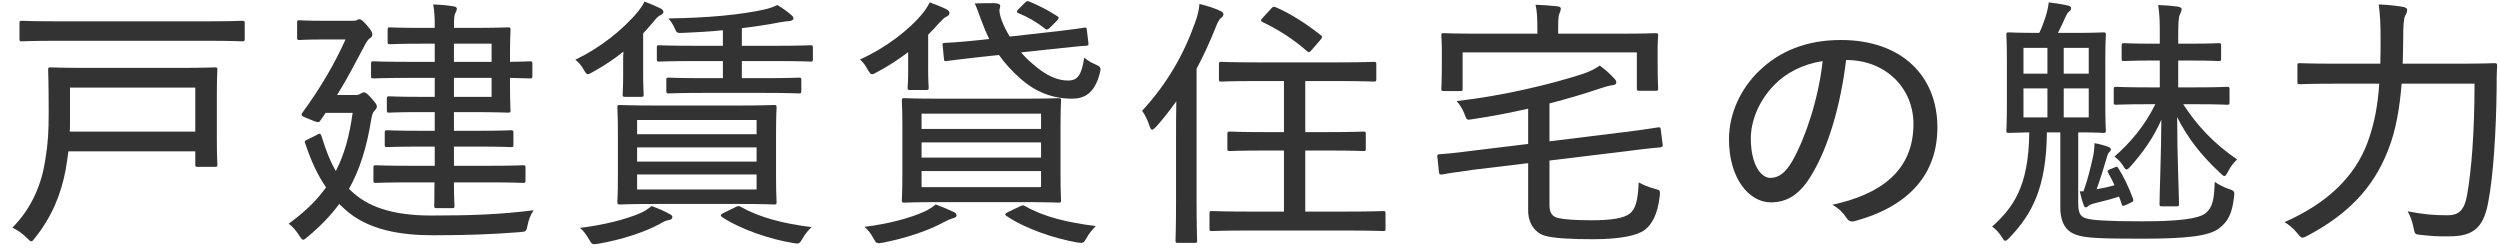 <svg width="190" height="19" viewBox="0 0 190 19" fill="none" xmlns="http://www.w3.org/2000/svg">
<path d="M188.064 6.36H182.524C182.384 8.12 182.104 9.9 181.484 11.44C180.344 14.34 178.404 16.3 175.364 17.92C175.184 18.02 175.084 18.06 174.984 18.06C174.884 18.06 174.804 17.98 174.624 17.76C174.304 17.36 173.944 17.06 173.624 16.88C176.844 15.46 178.964 13.46 179.944 10.8C180.464 9.4 180.724 7.9 180.824 6.36H177.544C175.564 6.36 174.884 6.4 174.784 6.4C174.624 6.4 174.604 6.38 174.604 6.22V4.98C174.604 4.82 174.624 4.8 174.784 4.8C174.884 4.8 175.564 4.84 177.544 4.84H180.904C180.924 4.18 180.924 3.52 180.924 2.84C180.924 1.78 180.884 1.12 180.784 0.34C181.384 0.36 182.044 0.42 182.624 0.52C182.844 0.56 182.944 0.64 182.944 0.74C182.944 0.94 182.864 1.06 182.784 1.22C182.684 1.44 182.644 1.96 182.644 2.86C182.644 3.5 182.624 4.16 182.604 4.84H186.804C188.804 4.84 189.464 4.8 189.584 4.8C189.744 4.8 189.784 4.84 189.784 5C189.744 5.6 189.744 6.24 189.744 6.78C189.704 9.92 189.504 13.38 189.084 15.48C188.724 17.32 187.944 17.96 186.164 17.96C185.284 17.98 184.724 17.94 183.884 17.84C183.544 17.8 183.524 17.8 183.424 17.28C183.324 16.78 183.164 16.38 182.984 16.06C184.264 16.3 184.964 16.36 186.024 16.36C186.764 16.36 187.264 16.08 187.484 14.9C187.844 12.92 188.064 9.94 188.064 6.36Z" fill="#333333"/>
<path d="M157.944 10.06V15.4C157.944 16.18 158.084 16.46 158.564 16.6C159.024 16.74 160.204 16.82 162.784 16.82C165.544 16.82 167.024 16.64 167.604 16.22C168.184 15.76 168.264 15.14 168.324 13.82C168.584 14.02 169.024 14.24 169.384 14.36C169.824 14.5 169.844 14.56 169.784 14.98C169.644 16.26 169.304 16.86 168.644 17.36C167.884 17.94 166.184 18.14 162.864 18.14C159.684 18.14 158.484 18.1 157.784 17.84C157.064 17.6 156.584 16.98 156.584 15.76V10.06H155.564C155.524 14.26 154.444 16.26 152.724 18.06C152.564 18.22 152.484 18.3 152.404 18.3C152.324 18.3 152.264 18.22 152.184 18.08C151.964 17.72 151.644 17.38 151.404 17.22C152.964 15.8 154.184 14.24 154.224 10.06C153.164 10.08 152.764 10.1 152.684 10.1C152.504 10.1 152.484 10.08 152.484 9.92C152.484 9.78 152.524 9.26 152.524 7.94V4.62C152.524 3.28 152.484 2.76 152.484 2.64C152.484 2.48 152.504 2.46 152.684 2.46C152.784 2.46 153.324 2.5 154.884 2.5H154.984C155.204 2.06 155.304 1.72 155.444 1.34C155.564 0.96 155.664 0.56 155.704 0.18C156.224 0.24 156.704 0.32 157.164 0.42C157.324 0.46 157.404 0.52 157.404 0.62C157.404 0.76 157.324 0.82 157.244 0.88C157.124 0.98 157.044 1.14 156.964 1.32C156.784 1.72 156.604 2.12 156.404 2.5H157.664C159.224 2.5 159.744 2.46 159.844 2.46C160.024 2.46 160.044 2.48 160.044 2.64C160.044 2.76 160.004 3.28 160.004 4.62V7.94C160.004 9.26 160.044 9.8 160.044 9.92C160.044 10.08 160.024 10.1 159.844 10.1C159.744 10.1 159.264 10.06 157.944 10.06ZM158.744 8.92V6.72H156.844V8.92H158.744ZM153.784 8.92H155.604V6.72H153.784V8.92ZM158.744 3.64H156.844V5.6H158.744V3.64ZM153.784 5.6H155.604V3.64H153.784V5.6ZM164.144 3.32V2.8C164.144 1.74 164.144 1.22 164.024 0.38C164.604 0.4 164.984 0.44 165.504 0.5C165.664 0.52 165.804 0.6 165.804 0.68C165.804 0.86 165.724 0.98 165.664 1.12C165.564 1.36 165.544 1.74 165.544 3.06V3.32H166.404C168.004 3.32 168.504 3.28 168.624 3.28C168.784 3.28 168.804 3.3 168.804 3.48V4.46C168.804 4.62 168.784 4.64 168.624 4.64C168.504 4.64 168.004 4.6 166.404 4.6H165.544V6.64H166.844C168.584 6.64 169.164 6.6 169.264 6.6C169.424 6.6 169.444 6.62 169.444 6.8V7.78C169.444 7.94 169.424 7.96 169.264 7.96C169.164 7.96 168.584 7.92 166.844 7.92H165.924C166.984 9.56 168.264 10.92 170.024 12.12C169.764 12.34 169.524 12.66 169.344 13.02C169.204 13.26 169.144 13.38 169.064 13.38C168.984 13.38 168.884 13.3 168.724 13.14C167.264 11.78 166.244 10.46 165.464 8.9C165.464 11.76 165.604 14.8 165.604 15.5C165.604 15.66 165.584 15.68 165.444 15.68H164.304C164.144 15.68 164.124 15.66 164.124 15.5C164.124 14.74 164.244 11.9 164.264 9.1C163.684 10.44 162.824 11.64 161.924 12.64C161.784 12.8 161.704 12.88 161.624 12.88C161.544 12.88 161.464 12.8 161.384 12.64C161.204 12.34 160.984 12.12 160.704 11.9C161.924 10.82 163.004 9.56 163.804 7.92H163.244C161.524 7.92 160.944 7.96 160.824 7.96C160.664 7.96 160.644 7.94 160.644 7.78V6.8C160.644 6.62 160.664 6.6 160.824 6.6C160.944 6.6 161.524 6.64 163.244 6.64H164.144V4.6H163.604C162.024 4.6 161.544 4.64 161.444 4.64C161.264 4.64 161.244 4.62 161.244 4.46V3.48C161.244 3.3 161.264 3.28 161.444 3.28C161.544 3.28 162.024 3.32 163.604 3.32H164.144ZM160.324 12.88L160.724 12.72C160.884 12.64 160.904 12.64 161.004 12.8C161.424 13.46 161.784 14.24 162.104 15.08C162.164 15.28 162.144 15.3 161.944 15.4L161.564 15.58C161.324 15.68 161.304 15.68 161.244 15.5C161.184 15.32 161.124 15.12 161.044 14.94C160.444 15.14 159.804 15.3 159.304 15.42C158.904 15.52 158.784 15.58 158.704 15.66C158.644 15.72 158.584 15.76 158.524 15.76C158.444 15.76 158.404 15.7 158.344 15.54C158.244 15.28 158.144 14.9 158.064 14.54H158.344C158.664 13.66 158.864 12.82 159.044 12.02C159.144 11.6 159.164 11.32 159.184 10.88C159.524 10.94 159.904 11.04 160.224 11.16C160.344 11.2 160.424 11.26 160.424 11.36C160.424 11.46 160.364 11.5 160.284 11.58C160.204 11.66 160.124 11.9 160.064 12.14C159.904 12.7 159.624 13.6 159.344 14.38C159.824 14.3 160.284 14.2 160.704 14.08C160.564 13.76 160.404 13.46 160.224 13.14C160.144 13 160.164 12.96 160.324 12.88Z" fill="#333333"/>
<path d="M140.302 4.56C139.902 7.94 138.962 11.16 137.722 13.22C136.862 14.7 135.902 15.38 134.582 15.38C132.982 15.38 131.402 13.64 131.402 10.58C131.402 8.7 132.242 6.78 133.702 5.38C135.262 3.88 137.302 3.04 139.902 3.04C144.542 3.04 147.242 5.78 147.242 9.68C147.242 13.14 145.202 15.64 140.982 16.8C140.662 16.88 140.502 16.82 140.302 16.52C140.142 16.26 139.822 15.88 139.262 15.56C142.982 14.76 145.422 12.94 145.422 9.42C145.422 6.72 143.342 4.56 140.302 4.56ZM138.522 4.64C137.022 4.88 135.742 5.52 134.822 6.48C133.642 7.7 133.062 9.22 133.062 10.52C133.062 12.56 133.862 13.52 134.542 13.52C135.162 13.52 135.702 13.16 136.262 12.16C137.222 10.44 138.222 7.46 138.522 4.64Z" fill="#333333"/>
<path d="M123.54 11.5L117.76 12.2V15.6C117.76 16.18 117.98 16.48 118.46 16.58C118.94 16.68 119.72 16.74 120.98 16.74C122.5 16.74 123.44 16.58 123.88 16.22C124.28 15.88 124.48 15.32 124.54 13.86C124.86 14.04 125.28 14.22 125.74 14.34C126.18 14.46 126.18 14.46 126.14 14.9C125.98 16.32 125.54 17.04 125.02 17.46C124.42 17.92 123.08 18.18 121.06 18.18C119.5 18.18 118.04 18.12 117.36 17.9C116.64 17.66 116.14 16.96 116.14 16V12.4L112.14 12.88C110.34 13.12 109.8 13.22 109.6 13.26C109.44 13.28 109.38 13.26 109.36 13.08L109.24 11.92C109.22 11.76 109.24 11.74 109.42 11.72C109.68 11.7 110.2 11.68 112.02 11.44L116.14 10.94V8.26C114.8 8.56 113.4 8.84 111.9 9.06C111.46 9.14 111.48 9.12 111.3 8.66C111.14 8.26 110.94 7.94 110.7 7.68C114.14 7.3 117.9 6.4 120.28 5.62C120.82 5.44 121.22 5.24 121.58 4.98C122.02 5.3 122.38 5.64 122.66 5.94C122.78 6.06 122.84 6.14 122.84 6.28C122.84 6.38 122.74 6.46 122.52 6.48C122.34 6.5 122.1 6.56 121.8 6.66C120.5 7.1 119.16 7.5 117.76 7.86V10.74L123.44 10.04C125.24 9.82 125.84 9.7 126 9.68C126.18 9.66 126.2 9.68 126.22 9.86L126.36 10.96C126.38 11.14 126.34 11.18 126.18 11.2C126 11.22 125.34 11.26 123.54 11.5ZM111.16 3.98V6.72C111.16 6.9 111.14 6.92 110.98 6.92H109.72C109.56 6.92 109.54 6.9 109.54 6.72C109.54 6.62 109.58 6.34 109.58 4.56V3.86C109.58 3.14 109.54 2.82 109.54 2.7C109.54 2.54 109.56 2.52 109.72 2.52C109.86 2.52 110.52 2.56 112.44 2.56H116.84V2.34C116.84 1.4 116.82 0.86 116.7 0.36C117.28 0.38 117.84 0.42 118.36 0.48C118.54 0.5 118.62 0.56 118.62 0.64C118.62 0.78 118.58 0.88 118.52 1.02C118.44 1.2 118.42 1.48 118.42 2.34V2.56H123.12C125.04 2.56 125.72 2.52 125.84 2.52C126 2.52 126.02 2.54 126.02 2.7C126.02 2.8 125.98 3.14 125.98 3.7V4.52C125.98 6.3 126.02 6.58 126.02 6.7C126.02 6.88 126 6.9 125.84 6.9H124.6C124.42 6.9 124.4 6.88 124.4 6.7V3.98H111.16Z" fill="#333333"/>
<path d="M102.32 17.52H94.92C92.92 17.52 92.22 17.56 92.1 17.56C91.94 17.56 91.92 17.54 91.92 17.36V16.24C91.92 16.06 91.94 16.04 92.1 16.04C92.22 16.04 92.92 16.08 94.92 16.08H97.58V11.44H96.12C94.22 11.44 93.58 11.48 93.48 11.48C93.3 11.48 93.28 11.46 93.28 11.3V10.18C93.28 10.02 93.3 10 93.48 10C93.58 10 94.22 10.04 96.12 10.04H97.58V6.16H95.56C93.58 6.16 92.92 6.2 92.82 6.2C92.66 6.2 92.64 6.18 92.64 6V4.88C92.64 4.72 92.66 4.7 92.82 4.7C92.92 4.7 93.58 4.74 95.56 4.74H101.66C103.62 4.74 104.3 4.7 104.4 4.7C104.58 4.7 104.6 4.72 104.6 4.88V6C104.6 6.18 104.58 6.2 104.4 6.2C104.3 6.2 103.62 6.16 101.66 6.16H99.2V10.04H100.98C102.86 10.04 103.5 10 103.62 10C103.78 10 103.8 10.02 103.8 10.18V11.3C103.8 11.46 103.78 11.48 103.62 11.48C103.5 11.48 102.86 11.44 100.98 11.44H99.2V16.08H102.32C104.32 16.08 105 16.04 105.12 16.04C105.28 16.04 105.3 16.06 105.3 16.24V17.36C105.3 17.54 105.28 17.56 105.12 17.56C105 17.56 104.32 17.52 102.32 17.52ZM89.38 15.18V10.32C89.38 9.58 89.38 8.6 89.4 7.7C88.92 8.36 88.42 9.02 87.86 9.64C87.72 9.78 87.62 9.86 87.56 9.86C87.48 9.86 87.44 9.78 87.38 9.62C87.24 9.16 87.02 8.72 86.8 8.42C88.7 6.36 89.96 4.16 90.84 1.68C91.02 1.2 91.12 0.76 91.16 0.3C91.78 0.46 92.26 0.6 92.72 0.82C92.9 0.9 92.98 0.96 92.98 1.08C92.98 1.2 92.92 1.28 92.78 1.38C92.66 1.48 92.54 1.68 92.36 2.16C91.94 3.2 91.48 4.22 90.94 5.22V15.18C90.94 17.24 90.98 18.18 90.98 18.28C90.98 18.44 90.96 18.46 90.82 18.46H89.52C89.36 18.46 89.34 18.44 89.34 18.28C89.34 18.16 89.38 17.24 89.38 15.18ZM95.98 1.34L96.62 0.64C96.76 0.48 96.82 0.5 96.98 0.56C98.14 1.06 99.32 1.84 100.36 2.66C100.44 2.72 100.48 2.76 100.48 2.8C100.48 2.86 100.44 2.92 100.36 3.02L99.72 3.76C99.52 4 99.46 4 99.32 3.88C98.34 3 97.1 2.22 95.96 1.68C95.88 1.64 95.84 1.6 95.84 1.56C95.84 1.5 95.88 1.44 95.98 1.34Z" fill="#333333"/>
<path d="M71.5 7.5H77.68C79.64 7.5 80.32 7.46 80.46 7.46C80.62 7.46 80.64 7.48 80.64 7.64C80.64 7.74 80.6 8.3 80.6 9.66V13.2C80.6 14.56 80.64 15.1 80.64 15.22C80.64 15.38 80.62 15.4 80.46 15.4C80.32 15.4 79.64 15.36 77.68 15.36H71.5C69.52 15.36 68.84 15.4 68.72 15.4C68.56 15.4 68.54 15.38 68.54 15.22C68.54 15.1 68.58 14.56 68.58 13.2V9.66C68.58 8.3 68.54 7.74 68.54 7.64C68.54 7.48 68.56 7.46 68.72 7.46C68.84 7.46 69.52 7.5 71.5 7.5ZM79.12 14.22V13H70.04V14.22H79.12ZM70.04 11.98H79.12V10.82H70.04V11.98ZM70.04 8.64V9.8H79.12V8.64H70.04ZM76.74 2.78L79.76 2.44C81.6 2.24 82.26 2.12 82.42 2.1C82.58 2.08 82.58 2.1 82.6 2.28L82.72 3.26C82.74 3.44 82.72 3.46 82.54 3.48C82.36 3.48 81.68 3.54 79.84 3.74L77.6 3.98C77.88 4.32 78.2 4.62 78.56 4.92C79.52 5.76 80.4 6.14 81.22 6.12C81.88 6.1 82.2 5.74 82.4 4.38C82.66 4.6 82.94 4.76 83.22 4.88C83.66 5.08 83.7 5.12 83.58 5.58C83.18 7.14 82.36 7.5 81.48 7.5C80.04 7.5 78.72 7.02 77.54 5.96C76.9 5.4 76.38 4.82 75.92 4.18L74.6 4.32C72.76 4.52 72.12 4.62 71.94 4.64C71.78 4.66 71.76 4.64 71.74 4.48L71.64 3.44C71.62 3.28 71.64 3.28 71.8 3.26C72 3.24 72.64 3.24 74.48 3.04L75.18 2.96C74.94 2.48 74.74 1.98 74.54 1.44C74.38 1 74.24 0.6 74.08 0.26C74.64 0.24 75.16 0.24 75.58 0.24C75.86 0.26 76.02 0.32 76.02 0.44C76.02 0.54 75.98 0.64 75.96 0.74C75.94 0.9 76.02 1.24 76.12 1.52C76.28 1.96 76.5 2.38 76.74 2.78ZM69.02 5.44V3.96C68.34 4.48 67.56 5 66.62 5.5C66.46 5.6 66.36 5.64 66.28 5.64C66.16 5.64 66.1 5.54 65.94 5.28C65.76 4.94 65.58 4.72 65.36 4.52C67.24 3.68 69.12 2.28 70.18 0.94C70.34 0.74 70.52 0.46 70.66 0.18C71.14 0.36 71.56 0.52 71.92 0.7C72.08 0.78 72.16 0.88 72.16 0.98C72.16 1.14 72.06 1.2 71.9 1.28C71.78 1.34 71.62 1.48 71.38 1.74C71.12 2.04 70.84 2.34 70.54 2.64V5.26C70.54 6.2 70.58 6.56 70.58 6.66C70.58 6.82 70.56 6.84 70.38 6.84H69.18C69 6.84 68.98 6.82 68.98 6.66C68.98 6.54 69.02 6.28 69.02 5.44ZM65.7 17.24C67.48 17.02 69.18 16.58 70.3 16.06C70.58 15.92 70.84 15.76 71.12 15.54C71.7 15.76 72.04 15.9 72.46 16.1C72.62 16.16 72.7 16.26 72.7 16.38C72.7 16.46 72.6 16.54 72.46 16.58C72.26 16.62 72.02 16.74 71.74 16.88C70.5 17.56 68.82 18.1 67.12 18.44C66.64 18.52 66.6 18.52 66.4 18.14C66.2 17.76 65.96 17.46 65.7 17.24ZM76.6 16.12L77.48 15.7C77.68 15.6 77.74 15.58 77.9 15.66C79.32 16.48 81.16 16.92 83.28 17.18C83.04 17.42 82.78 17.72 82.56 18.12C82.36 18.48 82.3 18.5 81.82 18.42C80.14 18.12 77.96 17.4 76.5 16.42C76.38 16.34 76.32 16.26 76.6 16.12ZM77.4 0.7L77.88 0.22C78.04 0.06 78.1 0.06 78.28 0.14C78.96 0.42 79.62 0.76 80.34 1.22C80.42 1.26 80.46 1.3 80.46 1.36C80.46 1.4 80.42 1.46 80.34 1.56L79.8 2.1C79.6 2.28 79.56 2.28 79.42 2.18C78.82 1.7 78.14 1.3 77.4 1C77.32 0.96 77.28 0.94 77.28 0.9C77.28 0.86 77.32 0.8 77.4 0.7Z" fill="#333333"/>
<path d="M49.9 8.02H56.06C58.02 8.02 58.72 7.98 58.84 7.98C59 7.98 59.02 8 59.02 8.18C59.02 8.28 58.98 8.8 58.98 10.14V13.38C58.98 14.72 59.02 15.24 59.02 15.34C59.02 15.52 59 15.54 58.84 15.54C58.72 15.54 58.02 15.5 56.06 15.5H49.9C47.9 15.5 47.22 15.54 47.1 15.54C46.94 15.54 46.92 15.52 46.92 15.34C46.92 15.24 46.96 14.72 46.96 13.38V10.14C46.96 8.8 46.92 8.28 46.92 8.18C46.92 8 46.94 7.98 47.1 7.98C47.22 7.98 47.9 8.02 49.9 8.02ZM57.5 14.4V13.26H48.42V14.4H57.5ZM48.42 12.28H57.5V11.2H48.42V12.28ZM57.5 9.12H48.42V10.2H57.5V9.12ZM58.1 7.06H53.44C51.56 7.06 50.94 7.1 50.82 7.1C50.66 7.1 50.64 7.08 50.64 6.9V6.08C50.64 5.92 50.66 5.9 50.82 5.9C50.94 5.9 51.56 5.94 53.44 5.94H54.94V4.64H52.86C50.9 4.64 50.22 4.68 50.1 4.68C49.94 4.68 49.92 4.66 49.92 4.5V3.62C49.92 3.46 49.94 3.44 50.1 3.44C50.22 3.44 50.9 3.48 52.86 3.48H54.94V2.3C53.92 2.4 52.9 2.46 51.9 2.5C51.46 2.52 51.42 2.5 51.28 2.16C51.16 1.88 51.02 1.66 50.8 1.4C53.8 1.36 56.32 1.12 58.1 0.72C58.54 0.62 58.78 0.52 59.08 0.38C59.5 0.64 59.82 0.86 60.14 1.14C60.26 1.24 60.3 1.3 60.3 1.4C60.3 1.48 60.22 1.58 60 1.6C59.78 1.62 59.56 1.64 59.24 1.7C58.34 1.88 57.38 2.02 56.38 2.14V3.48H58.86C60.84 3.48 61.5 3.44 61.6 3.44C61.76 3.44 61.78 3.46 61.78 3.62V4.5C61.78 4.66 61.76 4.68 61.6 4.68C61.5 4.68 60.84 4.64 58.86 4.64H56.38V5.94H58.1C59.96 5.94 60.6 5.9 60.72 5.9C60.88 5.9 60.9 5.92 60.9 6.08V6.9C60.9 7.08 60.88 7.1 60.72 7.1C60.6 7.1 59.96 7.06 58.1 7.06ZM47.36 5.74V4.6C47.36 4.34 47.36 4.12 47.38 3.92C46.72 4.46 45.94 4.98 45.04 5.48C44.86 5.58 44.76 5.64 44.68 5.64C44.56 5.64 44.5 5.52 44.34 5.26C44.16 4.94 43.94 4.7 43.72 4.54C45.54 3.68 47.34 2.28 48.52 0.84C48.68 0.64 48.82 0.44 48.98 0.12C49.52 0.32 49.82 0.46 50.2 0.64C50.32 0.7 50.42 0.78 50.42 0.9C50.42 1.04 50.3 1.1 50.14 1.18C50.02 1.24 49.86 1.4 49.64 1.68C49.4 1.96 49.16 2.24 48.88 2.54V5.64C48.88 6.66 48.92 7.06 48.92 7.18C48.92 7.34 48.9 7.36 48.72 7.36H47.54C47.34 7.36 47.32 7.34 47.32 7.18C47.32 7.06 47.36 6.66 47.36 5.74ZM49.52 15.66C50.12 15.88 50.44 16.02 50.88 16.26C51.04 16.34 51.1 16.4 51.1 16.5C51.1 16.62 51 16.7 50.86 16.72C50.64 16.74 50.4 16.86 50.14 17.02C48.92 17.68 47.2 18.22 45.5 18.52C45.02 18.6 44.98 18.58 44.78 18.22C44.58 17.84 44.32 17.52 44.08 17.32C45.88 17.1 47.54 16.68 48.66 16.2C48.94 16.08 49.26 15.88 49.52 15.66ZM55 16.18L55.86 15.76C56.06 15.66 56.14 15.62 56.3 15.72C57.7 16.52 59.54 17 61.68 17.26C61.42 17.5 61.18 17.8 60.96 18.18C60.74 18.56 60.7 18.54 60.22 18.46C58.54 18.18 56.34 17.46 54.88 16.5C54.82 16.44 54.78 16.4 54.78 16.36C54.78 16.32 54.84 16.26 55 16.18Z" fill="#333333"/>
<path d="M33.02 13.86H31.28C29.34 13.86 28.68 13.9 28.56 13.9C28.4 13.9 28.38 13.88 28.38 13.7V12.76C28.38 12.58 28.4 12.56 28.56 12.56C28.68 12.56 29.34 12.6 31.28 12.6H33.04V11.14H31.98C30.16 11.14 29.54 11.18 29.42 11.18C29.26 11.18 29.24 11.16 29.24 11V10.1C29.24 9.92 29.26 9.9 29.42 9.9C29.54 9.9 30.16 9.94 31.98 9.94H33.04V8.52H31.86C30.22 8.52 29.7 8.56 29.58 8.56C29.42 8.56 29.4 8.54 29.4 8.4V7.5C29.4 7.34 29.42 7.32 29.58 7.32C29.7 7.32 30.22 7.36 31.86 7.36H33.04V5.92H31.06C29.14 5.92 28.5 5.96 28.38 5.96C28.22 5.96 28.2 5.94 28.2 5.78V4.84C28.2 4.68 28.22 4.66 28.38 4.66C28.5 4.66 29.14 4.7 31.06 4.7H33.04V3.32H32.12C30.32 3.32 29.76 3.36 29.64 3.36C29.48 3.36 29.46 3.34 29.46 3.18V2.26C29.46 2.1 29.48 2.08 29.64 2.08C29.76 2.08 30.32 2.12 32.12 2.12H33.04C33.04 1.32 33.02 0.82 32.92 0.34C33.54 0.36 33.96 0.4 34.46 0.48C34.62 0.5 34.72 0.56 34.72 0.66C34.72 0.76 34.68 0.84 34.62 0.96C34.52 1.14 34.5 1.36 34.5 2.12H35.86C37.7 2.12 38.5 2.08 38.6 2.08C38.78 2.08 38.8 2.1 38.8 2.26C38.8 2.36 38.76 2.92 38.76 4.18V4.7C39.42 4.7 40.18 4.66 40.28 4.66C40.44 4.66 40.46 4.68 40.46 4.84V5.78C40.46 5.94 40.44 5.96 40.28 5.96C40.18 5.96 39.42 5.94 38.76 5.92V6.48C38.76 7.74 38.8 8.3 38.8 8.4C38.8 8.54 38.78 8.56 38.6 8.56C38.5 8.56 37.7 8.52 35.86 8.52H34.5V9.94H36.28C38.12 9.94 38.72 9.9 38.84 9.9C39 9.9 39.02 9.92 39.02 10.1V11C39.02 11.16 39 11.18 38.84 11.18C38.72 11.18 38.12 11.14 36.28 11.14H34.5V12.6H37.04C39 12.6 39.66 12.56 39.76 12.56C39.92 12.56 39.94 12.58 39.94 12.76V13.7C39.94 13.88 39.92 13.9 39.76 13.9C39.66 13.9 39 13.86 37.04 13.86H34.5C34.5 15 34.54 15.56 34.54 15.64C34.54 15.8 34.52 15.82 34.36 15.82H33.22C33.02 15.82 33 15.8 33 15.64C33 15.58 33.02 14.98 33.02 13.86ZM37.36 7.36V5.92H34.5V7.36H37.36ZM37.36 3.32H34.5V4.7H37.36V3.32ZM26.52 14.36L26.7 14.52C27.9 15.66 29.7 16.38 32.78 16.38C35.84 16.38 37.98 16.3 40.56 15.98C40.32 16.32 40.18 16.7 40.1 17.1C40 17.6 39.98 17.6 39.54 17.64C37.52 17.8 35.6 17.88 32.92 17.88C30.48 17.88 27.92 17.5 26.16 15.86L25.78 15.5C25.14 16.38 24.34 17.2 23.38 18C23.22 18.14 23.12 18.22 23.04 18.22C22.96 18.22 22.88 18.12 22.74 17.9C22.5 17.52 22.24 17.22 21.94 17C23.1 16.16 24.04 15.28 24.78 14.24C24.16 13.34 23.66 12.28 23.24 11.02C23.12 10.76 23.12 10.72 23.38 10.6L24.06 10.26C24.16 10.2 24.24 10.16 24.28 10.16C24.36 10.16 24.4 10.24 24.46 10.42C24.78 11.48 25.12 12.3 25.52 13C26.16 11.78 26.56 10.34 26.8 8.58H24.74C24.62 8.78 24.48 8.96 24.36 9.14C24.3 9.24 24.26 9.28 24.18 9.28C24.06 9.28 23.9 9.22 23.52 9.06C23.06 8.88 22.92 8.82 22.92 8.72C22.92 8.68 22.94 8.62 23 8.54C24.4 6.62 25.44 4.82 26.26 3H24.54C23.26 3 22.88 3.04 22.76 3.04C22.6 3.04 22.58 3.02 22.58 2.84V1.74C22.58 1.56 22.6 1.54 22.76 1.54C22.88 1.54 23.26 1.58 24.54 1.58H26.66C26.9 1.58 27.02 1.58 27.1 1.54C27.18 1.5 27.24 1.46 27.32 1.46C27.44 1.46 27.58 1.58 27.9 1.94C28.2 2.28 28.3 2.46 28.3 2.62C28.3 2.76 28.22 2.84 28.1 2.92C27.9 3.04 27.74 3.42 27.58 3.7C27.08 4.64 26.46 5.86 25.62 7.22H26.98C27.18 7.22 27.28 7.2 27.4 7.12C27.5 7.06 27.56 7.02 27.66 7.02C27.8 7.02 27.94 7.14 28.24 7.48C28.56 7.84 28.64 7.96 28.64 8.08C28.64 8.22 28.58 8.28 28.46 8.42C28.32 8.54 28.28 8.74 28.22 9.04C27.88 11.16 27.36 12.86 26.52 14.36Z" fill="#333333"/>
<path d="M14.84 11.5H5.2C5.14 11.98 5.06 12.48 4.98 12.96C4.62 14.8 3.96 16.44 2.66 18.08C2.52 18.26 2.46 18.34 2.38 18.34C2.3 18.34 2.22 18.26 2.04 18.08C1.7 17.74 1.32 17.48 0.94 17.3C2.46 15.78 3.18 13.9 3.44 12.16C3.66 10.82 3.7 9.98 3.7 8.54C3.7 6.38 3.66 5.4 3.66 5.3C3.66 5.14 3.68 5.12 3.84 5.12C3.96 5.12 4.66 5.16 6.64 5.16H13.54C15.52 5.16 16.24 5.12 16.36 5.12C16.5 5.12 16.52 5.14 16.52 5.3C16.52 5.4 16.48 5.94 16.48 7.26V10.56C16.48 11.9 16.52 12.36 16.52 12.48C16.52 12.66 16.5 12.68 16.36 12.68H15.02C14.86 12.68 14.84 12.66 14.84 12.48V11.5ZM14.84 6.66H5.32V9.42C5.32 9.6 5.32 9.8 5.3 10H14.84V6.66ZM15.78 3.1H4.28C2.42 3.1 1.78 3.14 1.66 3.14C1.5 3.14 1.48 3.12 1.48 2.96V1.76C1.48 1.6 1.5 1.58 1.66 1.58C1.78 1.58 2.42 1.62 4.28 1.62H15.78C17.66 1.62 18.28 1.58 18.4 1.58C18.58 1.58 18.6 1.6 18.6 1.76V2.96C18.6 3.12 18.58 3.14 18.4 3.14C18.28 3.14 17.66 3.1 15.78 3.1Z" fill="#333333"/>
</svg>

